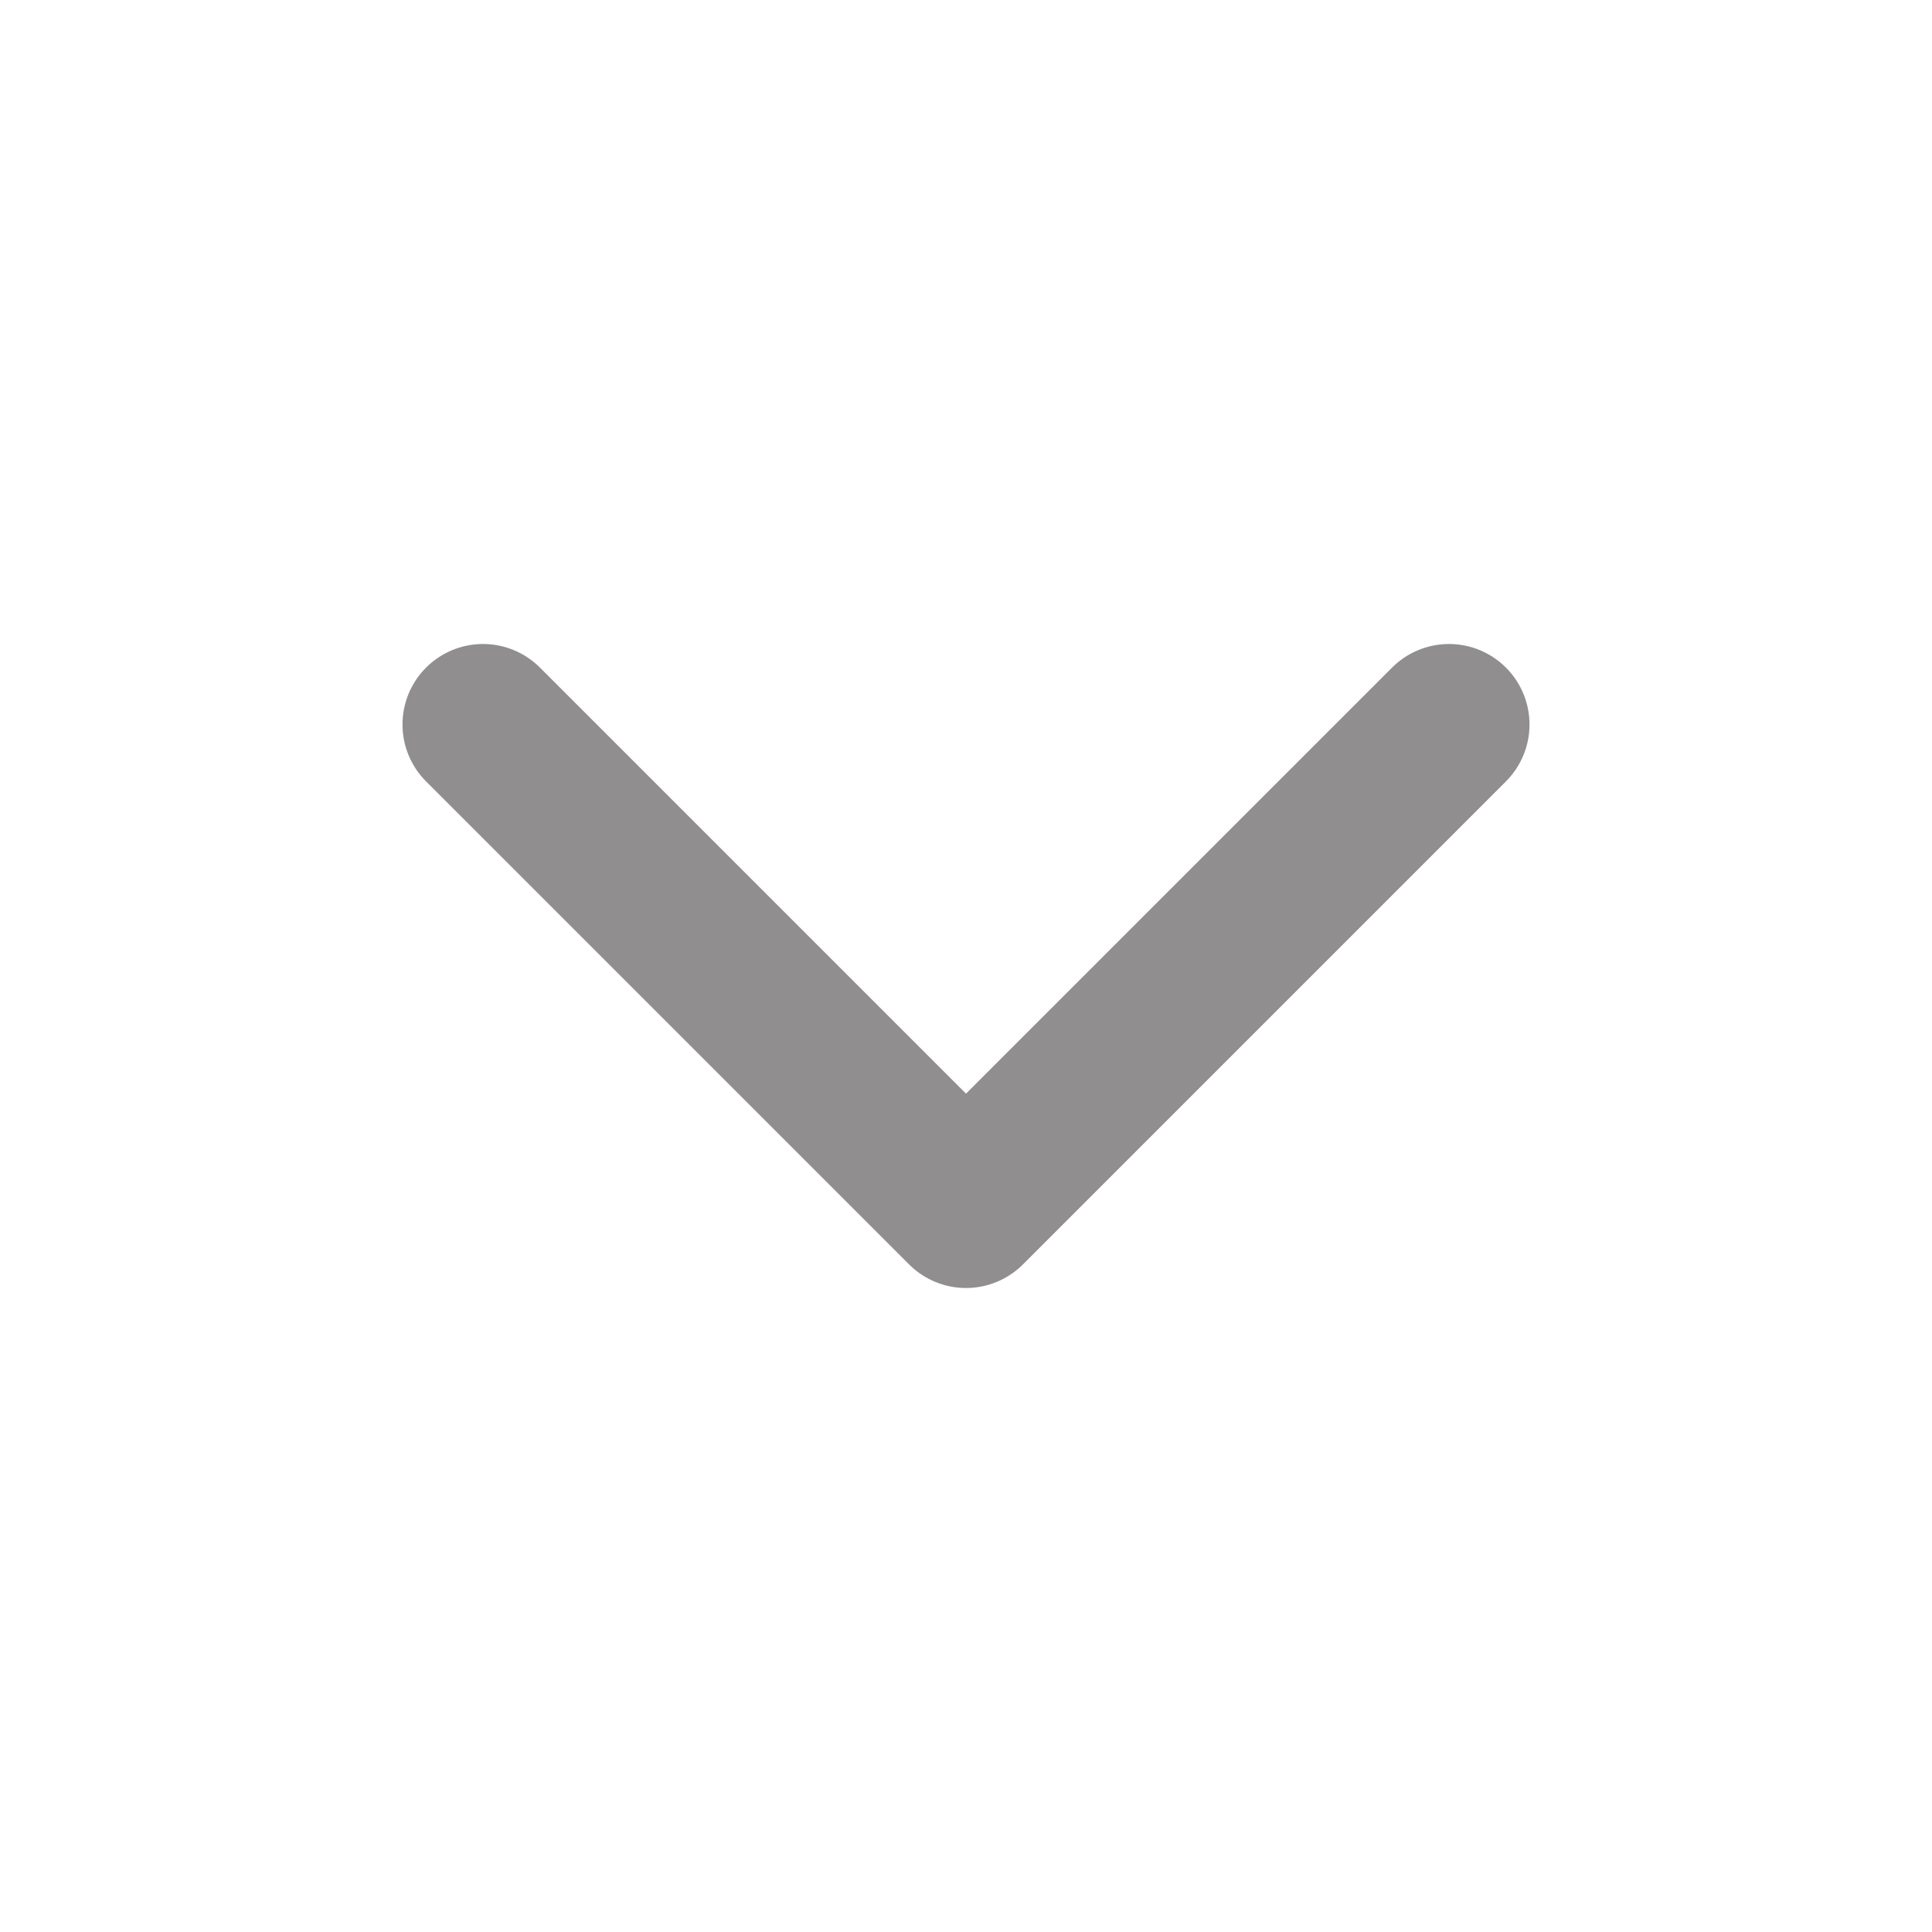 <svg xmlns="http://www.w3.org/2000/svg" width="16" height="16" viewBox="0 0 24 24" fill="none" stroke="#908E8E" stroke-width="2" stroke-linecap="round" stroke-linejoin="round" class="feather feather-chevron-down"><polyline points="6 9 12 15 18 9"/></svg>